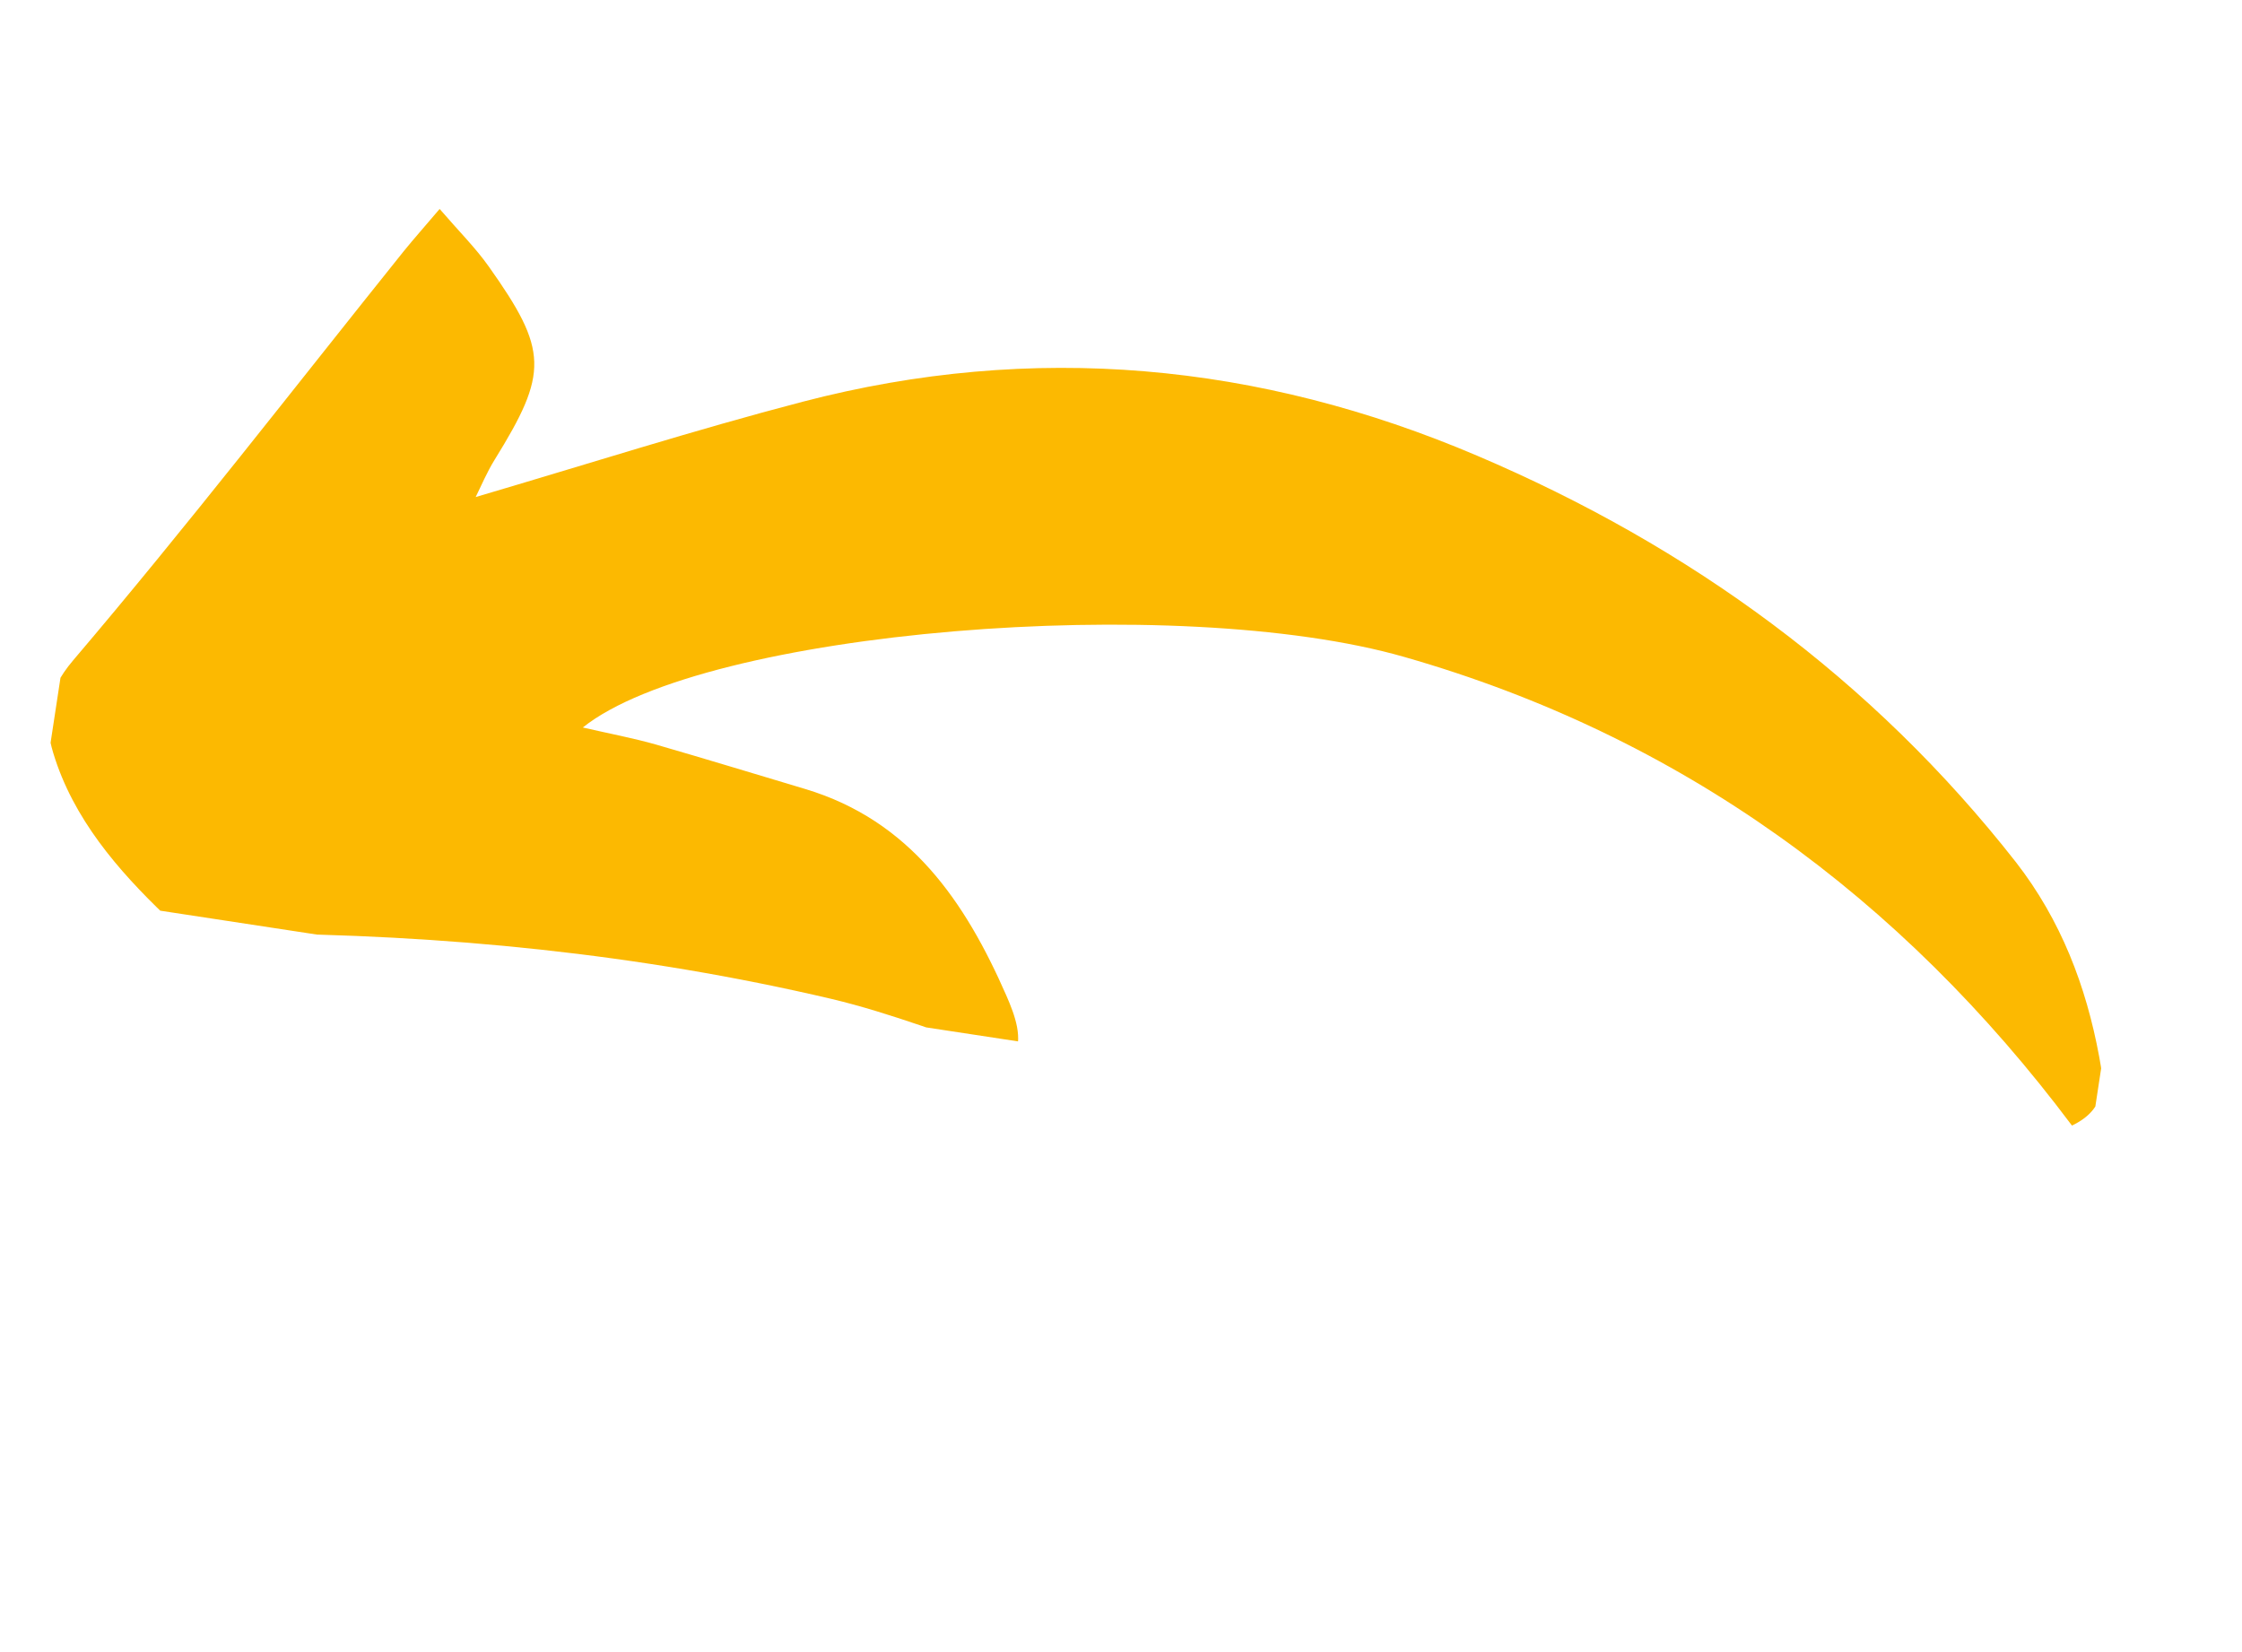 <svg version="1.0" preserveAspectRatio="xMidYMid meet" height="42" viewBox="0 0 42.75 31.5" zoomAndPan="magnify" width="57" xmlns:xlink="http://www.w3.org/1999/xlink" xmlns="http://www.w3.org/2000/svg"><defs><clipPath id="26602276d2"><path clip-rule="nonzero" d="M 0.211 3 L 41 3 L 41 22 L 0.211 22 Z M 0.211 3"></path></clipPath><clipPath id="bd8bcdc81b"><path clip-rule="nonzero" d="M 2.375 3.07 L 41.785 9.078 L 39.672 22.945 L 0.262 16.938 Z M 2.375 3.07"></path></clipPath><clipPath id="e8ee021d5f"><path clip-rule="nonzero" d="M 42.059 9.117 L 2.648 3.113 L 0.535 16.98 L 39.945 22.984 Z M 42.059 9.117"></path></clipPath></defs><g clip-path="url(#26602276d2)"><g clip-path="url(#bd8bcdc81b)"><g clip-path="url(#e8ee021d5f)"><path fill-rule="nonzero" fill-opacity="1" d="M 39.508 21.461 C 40.176 21.141 40.121 20.637 40.027 20.148 C 39.777 18.797 39.297 17.543 38.441 16.441 C 35.703 12.945 32.219 10.414 28.164 8.688 C 24.012 6.918 19.703 6.512 15.305 7.66 C 13.238 8.199 11.195 8.852 9.07 9.477 C 9.172 9.273 9.281 9.008 9.434 8.762 C 10.457 7.109 10.457 6.684 9.32 5.082 C 9.066 4.723 8.75 4.41 8.383 3.984 C 8.102 4.316 7.895 4.547 7.699 4.789 C 5.609 7.395 3.562 10.043 1.395 12.59 C 0.871 13.207 0.828 13.738 1.016 14.359 C 1.395 15.609 2.25 16.594 3.16 17.465 C 3.48 17.77 4.16 17.789 4.672 17.797 C 8.449 17.816 12.188 18.184 15.859 19.047 C 17.004 19.32 18.105 19.762 19.328 20.156 C 19.52 19.809 19.355 19.363 19.188 18.98 C 18.406 17.195 17.359 15.645 15.352 15.043 C 14.398 14.758 13.453 14.469 12.504 14.195 C 12.078 14.074 11.641 13.992 11.113 13.871 C 13.426 12.02 22.449 11.281 26.781 12.527 C 32.051 14.035 36.25 17.113 39.508 21.461 Z M 39.508 21.461" fill="#fcb901"></path></g></g></g></svg>
